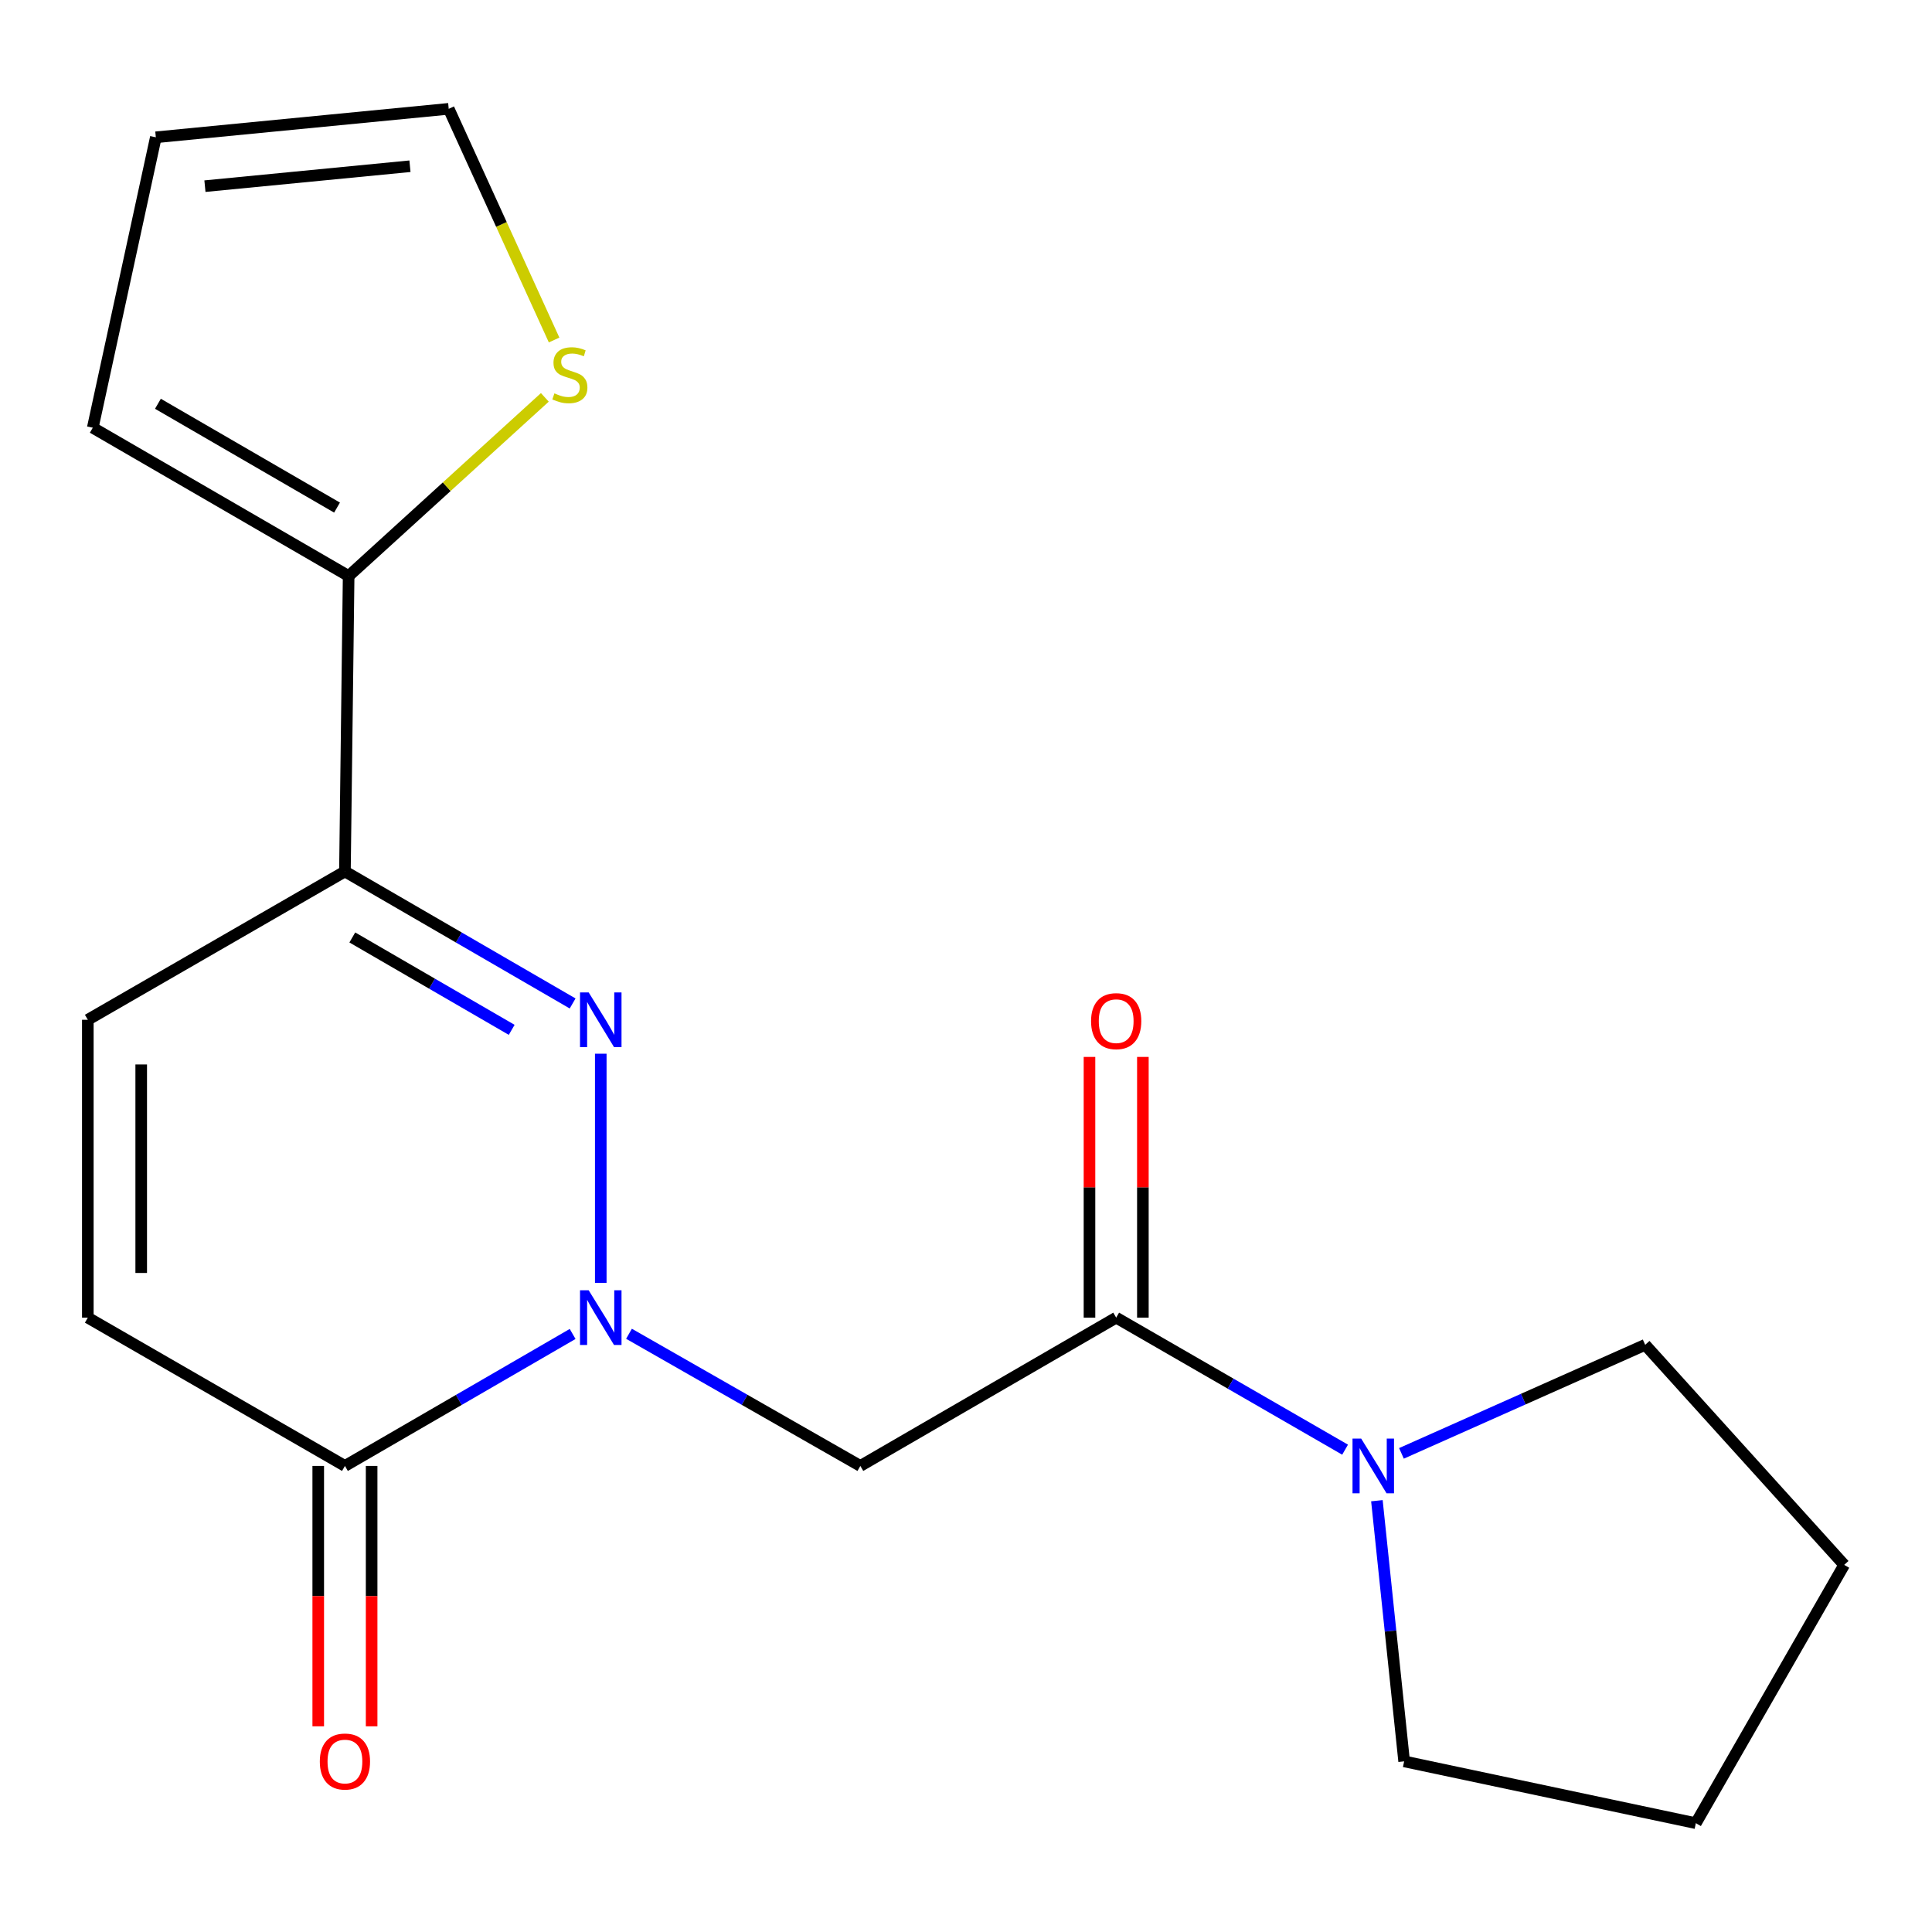<?xml version='1.0' encoding='iso-8859-1'?>
<svg version='1.1' baseProfile='full'
              xmlns='http://www.w3.org/2000/svg'
                      xmlns:rdkit='http://www.rdkit.org/xml'
                      xmlns:xlink='http://www.w3.org/1999/xlink'
                  xml:space='preserve'
width='1000px' height='1000px' viewBox='0 0 1000 1000'>
<!-- END OF HEADER -->
<rect style='opacity:1.0;fill:#FFFFFF;stroke:none' width='1000' height='1000' x='0' y='0'> </rect>
<path class='bond-0' d='M 310.957,663.997 L 310.957,545.399' style='fill:none;fill-rule:evenodd;stroke:#0000FF;stroke-width:6px;stroke-linecap:butt;stroke-linejoin:miter;stroke-opacity:1' />
<path class='bond-2' d='M 325.565,690.357 L 385.438,724.559' style='fill:none;fill-rule:evenodd;stroke:#0000FF;stroke-width:6px;stroke-linecap:butt;stroke-linejoin:miter;stroke-opacity:1' />
<path class='bond-2' d='M 385.438,724.559 L 445.312,758.762' style='fill:none;fill-rule:evenodd;stroke:#000000;stroke-width:6px;stroke-linecap:butt;stroke-linejoin:miter;stroke-opacity:1' />
<path class='bond-4' d='M 296.39,690.454 L 237.463,724.608' style='fill:none;fill-rule:evenodd;stroke:#0000FF;stroke-width:6px;stroke-linecap:butt;stroke-linejoin:miter;stroke-opacity:1' />
<path class='bond-4' d='M 237.463,724.608 L 178.536,758.762' style='fill:none;fill-rule:evenodd;stroke:#000000;stroke-width:6px;stroke-linecap:butt;stroke-linejoin:miter;stroke-opacity:1' />
<path class='bond-1' d='M 296.39,519.391 L 237.463,485.23' style='fill:none;fill-rule:evenodd;stroke:#0000FF;stroke-width:6px;stroke-linecap:butt;stroke-linejoin:miter;stroke-opacity:1' />
<path class='bond-1' d='M 237.463,485.23 L 178.536,451.07' style='fill:none;fill-rule:evenodd;stroke:#000000;stroke-width:6px;stroke-linecap:butt;stroke-linejoin:miter;stroke-opacity:1' />
<path class='bond-1' d='M 264.852,533.051 L 223.603,509.139' style='fill:none;fill-rule:evenodd;stroke:#0000FF;stroke-width:6px;stroke-linecap:butt;stroke-linejoin:miter;stroke-opacity:1' />
<path class='bond-1' d='M 223.603,509.139 L 182.354,485.226' style='fill:none;fill-rule:evenodd;stroke:#000000;stroke-width:6px;stroke-linecap:butt;stroke-linejoin:miter;stroke-opacity:1' />
<path class='bond-5' d='M 178.536,451.07 L 180.455,298.152' style='fill:none;fill-rule:evenodd;stroke:#000000;stroke-width:6px;stroke-linecap:butt;stroke-linejoin:miter;stroke-opacity:1' />
<path class='bond-19' d='M 178.536,451.07 L 45.455,527.835' style='fill:none;fill-rule:evenodd;stroke:#000000;stroke-width:6px;stroke-linecap:butt;stroke-linejoin:miter;stroke-opacity:1' />
<path class='bond-3' d='M 445.312,758.762 L 577.733,682.012' style='fill:none;fill-rule:evenodd;stroke:#000000;stroke-width:6px;stroke-linecap:butt;stroke-linejoin:miter;stroke-opacity:1' />
<path class='bond-6' d='M 577.733,682.012 L 636.976,716.182' style='fill:none;fill-rule:evenodd;stroke:#000000;stroke-width:6px;stroke-linecap:butt;stroke-linejoin:miter;stroke-opacity:1' />
<path class='bond-6' d='M 636.976,716.182 L 696.218,750.352' style='fill:none;fill-rule:evenodd;stroke:#0000FF;stroke-width:6px;stroke-linecap:butt;stroke-linejoin:miter;stroke-opacity:1' />
<path class='bond-10' d='M 591.551,682.012 L 591.551,614.538' style='fill:none;fill-rule:evenodd;stroke:#000000;stroke-width:6px;stroke-linecap:butt;stroke-linejoin:miter;stroke-opacity:1' />
<path class='bond-10' d='M 591.551,614.538 L 591.551,547.063' style='fill:none;fill-rule:evenodd;stroke:#FF0000;stroke-width:6px;stroke-linecap:butt;stroke-linejoin:miter;stroke-opacity:1' />
<path class='bond-10' d='M 563.915,682.012 L 563.915,614.538' style='fill:none;fill-rule:evenodd;stroke:#000000;stroke-width:6px;stroke-linecap:butt;stroke-linejoin:miter;stroke-opacity:1' />
<path class='bond-10' d='M 563.915,614.538 L 563.915,547.063' style='fill:none;fill-rule:evenodd;stroke:#FF0000;stroke-width:6px;stroke-linecap:butt;stroke-linejoin:miter;stroke-opacity:1' />
<path class='bond-8' d='M 178.536,758.762 L 45.455,682.012' style='fill:none;fill-rule:evenodd;stroke:#000000;stroke-width:6px;stroke-linecap:butt;stroke-linejoin:miter;stroke-opacity:1' />
<path class='bond-12' d='M 164.718,758.762 L 164.718,826.149' style='fill:none;fill-rule:evenodd;stroke:#000000;stroke-width:6px;stroke-linecap:butt;stroke-linejoin:miter;stroke-opacity:1' />
<path class='bond-12' d='M 164.718,826.149 L 164.718,893.537' style='fill:none;fill-rule:evenodd;stroke:#FF0000;stroke-width:6px;stroke-linecap:butt;stroke-linejoin:miter;stroke-opacity:1' />
<path class='bond-12' d='M 192.354,758.762 L 192.354,826.149' style='fill:none;fill-rule:evenodd;stroke:#000000;stroke-width:6px;stroke-linecap:butt;stroke-linejoin:miter;stroke-opacity:1' />
<path class='bond-12' d='M 192.354,826.149 L 192.354,893.537' style='fill:none;fill-rule:evenodd;stroke:#FF0000;stroke-width:6px;stroke-linecap:butt;stroke-linejoin:miter;stroke-opacity:1' />
<path class='bond-9' d='M 180.455,298.152 L 231.231,251.917' style='fill:none;fill-rule:evenodd;stroke:#000000;stroke-width:6px;stroke-linecap:butt;stroke-linejoin:miter;stroke-opacity:1' />
<path class='bond-9' d='M 231.231,251.917 L 282.007,205.682' style='fill:none;fill-rule:evenodd;stroke:#CCCC00;stroke-width:6px;stroke-linecap:butt;stroke-linejoin:miter;stroke-opacity:1' />
<path class='bond-11' d='M 180.455,298.152 L 48.019,221.386' style='fill:none;fill-rule:evenodd;stroke:#000000;stroke-width:6px;stroke-linecap:butt;stroke-linejoin:miter;stroke-opacity:1' />
<path class='bond-11' d='M 174.448,262.728 L 81.743,208.992' style='fill:none;fill-rule:evenodd;stroke:#000000;stroke-width:6px;stroke-linecap:butt;stroke-linejoin:miter;stroke-opacity:1' />
<path class='bond-15' d='M 712.681,776.766 L 719.731,844.223' style='fill:none;fill-rule:evenodd;stroke:#0000FF;stroke-width:6px;stroke-linecap:butt;stroke-linejoin:miter;stroke-opacity:1' />
<path class='bond-15' d='M 719.731,844.223 L 726.781,911.679' style='fill:none;fill-rule:evenodd;stroke:#000000;stroke-width:6px;stroke-linecap:butt;stroke-linejoin:miter;stroke-opacity:1' />
<path class='bond-16' d='M 725.391,752.263 L 788.466,724.169' style='fill:none;fill-rule:evenodd;stroke:#0000FF;stroke-width:6px;stroke-linecap:butt;stroke-linejoin:miter;stroke-opacity:1' />
<path class='bond-16' d='M 788.466,724.169 L 851.541,696.075' style='fill:none;fill-rule:evenodd;stroke:#000000;stroke-width:6px;stroke-linecap:butt;stroke-linejoin:miter;stroke-opacity:1' />
<path class='bond-7' d='M 45.455,527.835 L 45.455,682.012' style='fill:none;fill-rule:evenodd;stroke:#000000;stroke-width:6px;stroke-linecap:butt;stroke-linejoin:miter;stroke-opacity:1' />
<path class='bond-7' d='M 73.09,550.962 L 73.09,658.885' style='fill:none;fill-rule:evenodd;stroke:#000000;stroke-width:6px;stroke-linecap:butt;stroke-linejoin:miter;stroke-opacity:1' />
<path class='bond-13' d='M 286.8,175.989 L 259.528,116.157' style='fill:none;fill-rule:evenodd;stroke:#CCCC00;stroke-width:6px;stroke-linecap:butt;stroke-linejoin:miter;stroke-opacity:1' />
<path class='bond-13' d='M 259.528,116.157 L 232.256,56.325' style='fill:none;fill-rule:evenodd;stroke:#000000;stroke-width:6px;stroke-linecap:butt;stroke-linejoin:miter;stroke-opacity:1' />
<path class='bond-14' d='M 48.019,221.386 L 80.659,71.064' style='fill:none;fill-rule:evenodd;stroke:#000000;stroke-width:6px;stroke-linecap:butt;stroke-linejoin:miter;stroke-opacity:1' />
<path class='bond-21' d='M 232.256,56.325 L 80.659,71.064' style='fill:none;fill-rule:evenodd;stroke:#000000;stroke-width:6px;stroke-linecap:butt;stroke-linejoin:miter;stroke-opacity:1' />
<path class='bond-21' d='M 212.191,86.041 L 106.073,96.359' style='fill:none;fill-rule:evenodd;stroke:#000000;stroke-width:6px;stroke-linecap:butt;stroke-linejoin:miter;stroke-opacity:1' />
<path class='bond-18' d='M 726.781,911.679 L 877.764,943.675' style='fill:none;fill-rule:evenodd;stroke:#000000;stroke-width:6px;stroke-linecap:butt;stroke-linejoin:miter;stroke-opacity:1' />
<path class='bond-17' d='M 851.541,696.075 L 954.545,809.98' style='fill:none;fill-rule:evenodd;stroke:#000000;stroke-width:6px;stroke-linecap:butt;stroke-linejoin:miter;stroke-opacity:1' />
<path class='bond-20' d='M 954.545,809.98 L 877.764,943.675' style='fill:none;fill-rule:evenodd;stroke:#000000;stroke-width:6px;stroke-linecap:butt;stroke-linejoin:miter;stroke-opacity:1' />
<path  class='atom-0' d='M 304.697 667.852
L 313.977 682.852
Q 314.897 684.332, 316.377 687.012
Q 317.857 689.692, 317.937 689.852
L 317.937 667.852
L 321.697 667.852
L 321.697 696.172
L 317.817 696.172
L 307.857 679.772
Q 306.697 677.852, 305.457 675.652
Q 304.257 673.452, 303.897 672.772
L 303.897 696.172
L 300.217 696.172
L 300.217 667.852
L 304.697 667.852
' fill='#0000FF'/>
<path  class='atom-1' d='M 304.697 513.675
L 313.977 528.675
Q 314.897 530.155, 316.377 532.835
Q 317.857 535.515, 317.937 535.675
L 317.937 513.675
L 321.697 513.675
L 321.697 541.995
L 317.817 541.995
L 307.857 525.595
Q 306.697 523.675, 305.457 521.475
Q 304.257 519.275, 303.897 518.595
L 303.897 541.995
L 300.217 541.995
L 300.217 513.675
L 304.697 513.675
' fill='#0000FF'/>
<path  class='atom-7' d='M 704.539 744.602
L 713.819 759.602
Q 714.739 761.082, 716.219 763.762
Q 717.699 766.442, 717.779 766.602
L 717.779 744.602
L 721.539 744.602
L 721.539 772.922
L 717.659 772.922
L 707.699 756.522
Q 706.539 754.602, 705.299 752.402
Q 704.099 750.202, 703.739 749.522
L 703.739 772.922
L 700.059 772.922
L 700.059 744.602
L 704.539 744.602
' fill='#0000FF'/>
<path  class='atom-10' d='M 286.959 203.609
Q 287.279 203.729, 288.599 204.289
Q 289.919 204.849, 291.359 205.209
Q 292.839 205.529, 294.279 205.529
Q 296.959 205.529, 298.519 204.249
Q 300.079 202.929, 300.079 200.649
Q 300.079 199.089, 299.279 198.129
Q 298.519 197.169, 297.319 196.649
Q 296.119 196.129, 294.119 195.529
Q 291.599 194.769, 290.079 194.049
Q 288.599 193.329, 287.519 191.809
Q 286.479 190.289, 286.479 187.729
Q 286.479 184.169, 288.879 181.969
Q 291.319 179.769, 296.119 179.769
Q 299.399 179.769, 303.119 181.329
L 302.199 184.409
Q 298.799 183.009, 296.239 183.009
Q 293.479 183.009, 291.959 184.169
Q 290.439 185.289, 290.479 187.249
Q 290.479 188.769, 291.239 189.689
Q 292.039 190.609, 293.159 191.129
Q 294.319 191.649, 296.239 192.249
Q 298.799 193.049, 300.319 193.849
Q 301.839 194.649, 302.919 196.289
Q 304.039 197.889, 304.039 200.649
Q 304.039 204.569, 301.399 206.689
Q 298.799 208.769, 294.439 208.769
Q 291.919 208.769, 289.999 208.209
Q 288.119 207.689, 285.879 206.769
L 286.959 203.609
' fill='#CCCC00'/>
<path  class='atom-11' d='M 564.733 528.545
Q 564.733 521.745, 568.093 517.945
Q 571.453 514.145, 577.733 514.145
Q 584.013 514.145, 587.373 517.945
Q 590.733 521.745, 590.733 528.545
Q 590.733 535.425, 587.333 539.345
Q 583.933 543.225, 577.733 543.225
Q 571.493 543.225, 568.093 539.345
Q 564.733 535.465, 564.733 528.545
M 577.733 540.025
Q 582.053 540.025, 584.373 537.145
Q 586.733 534.225, 586.733 528.545
Q 586.733 522.985, 584.373 520.185
Q 582.053 517.345, 577.733 517.345
Q 573.413 517.345, 571.053 520.145
Q 568.733 522.945, 568.733 528.545
Q 568.733 534.265, 571.053 537.145
Q 573.413 540.025, 577.733 540.025
' fill='#FF0000'/>
<path  class='atom-13' d='M 165.536 911.759
Q 165.536 904.959, 168.896 901.159
Q 172.256 897.359, 178.536 897.359
Q 184.816 897.359, 188.176 901.159
Q 191.536 904.959, 191.536 911.759
Q 191.536 918.639, 188.136 922.559
Q 184.736 926.439, 178.536 926.439
Q 172.296 926.439, 168.896 922.559
Q 165.536 918.679, 165.536 911.759
M 178.536 923.239
Q 182.856 923.239, 185.176 920.359
Q 187.536 917.439, 187.536 911.759
Q 187.536 906.199, 185.176 903.399
Q 182.856 900.559, 178.536 900.559
Q 174.216 900.559, 171.856 903.359
Q 169.536 906.159, 169.536 911.759
Q 169.536 917.479, 171.856 920.359
Q 174.216 923.239, 178.536 923.239
' fill='#FF0000'/>
</svg>
